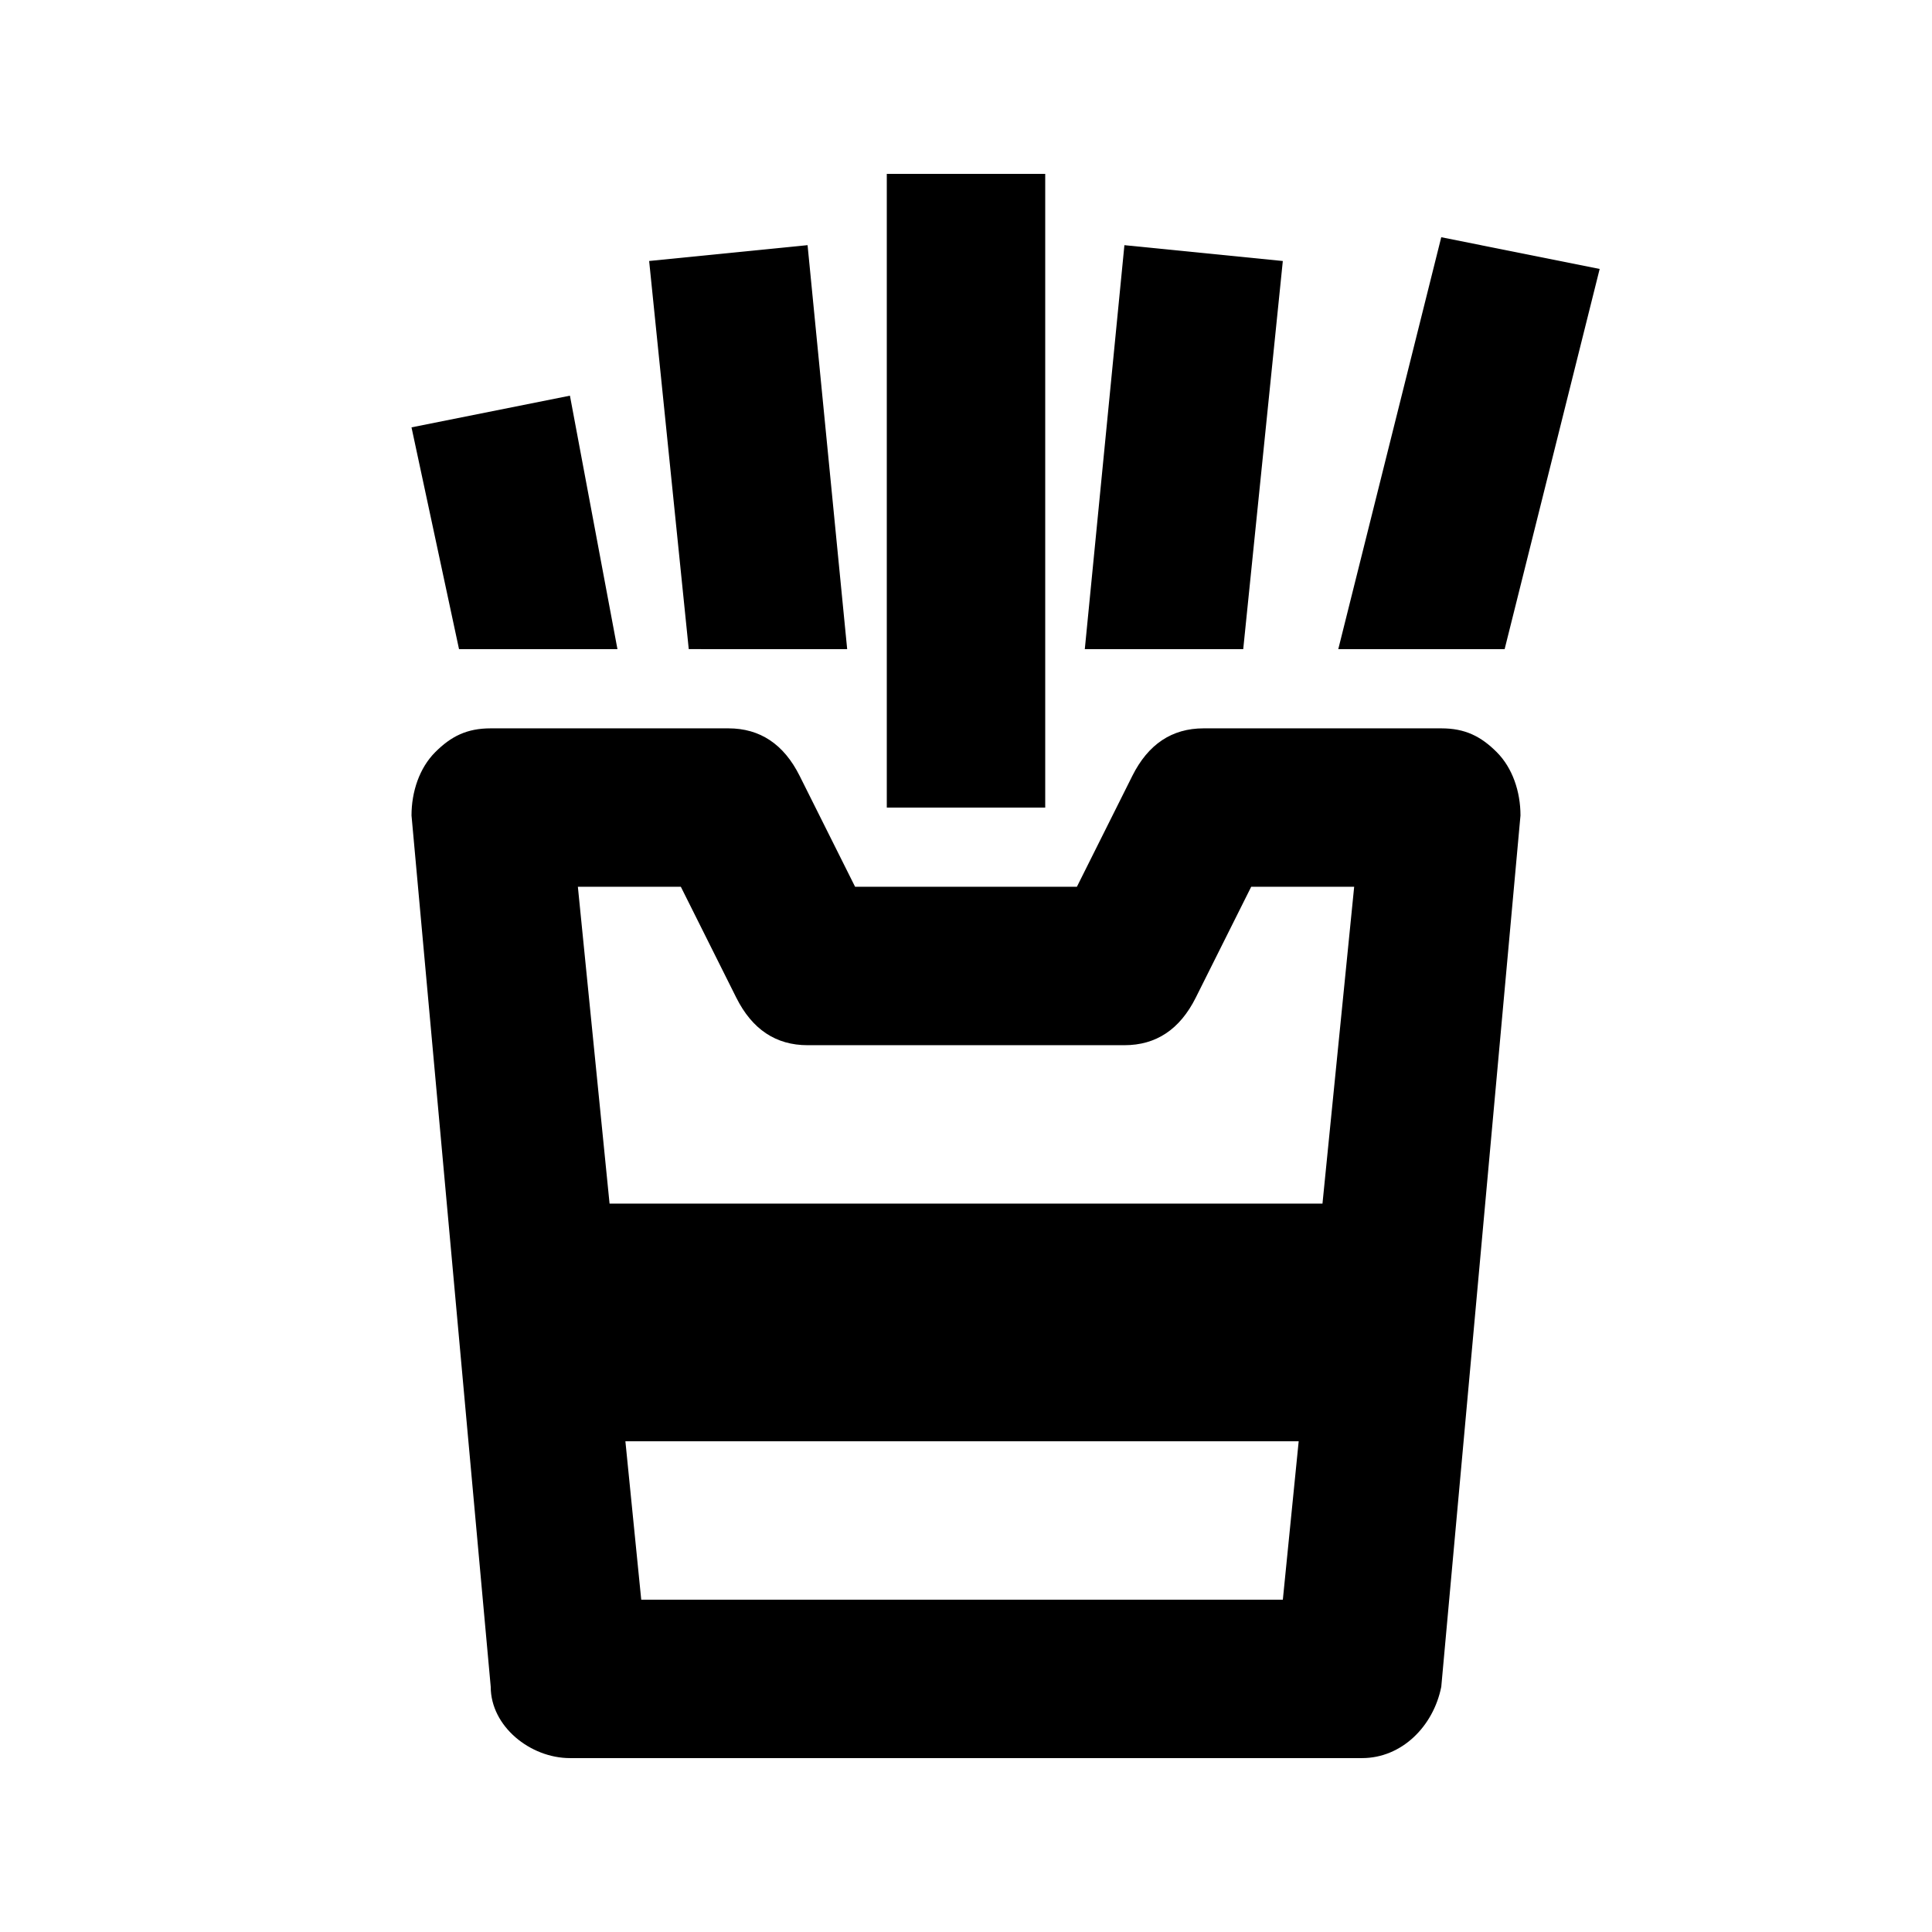 <?xml version="1.0" encoding="UTF-8"?>
<!-- Uploaded to: ICON Repo, www.svgrepo.com, Generator: ICON Repo Mixer Tools -->
<svg fill="#000000" width="800px" height="800px" version="1.1" viewBox="144 144 512 512" xmlns="http://www.w3.org/2000/svg">
 <g>
  <path d="m567.93 215.27-41.984-8.398-27.289 109.16h44.086z"/>
  <path d="m483.96 213.17-41.98-4.195-10.496 107.06h41.984z"/>
  <path d="m379.01 190.08h41.984v167.94h-41.984z"/>
  <path d="m368.51 316.03-10.496-107.06-41.984 4.195 10.496 102.86z"/>
  <path d="m307.63 316.03-12.594-67.176-41.984 8.398 12.594 58.777z"/>
  <path d="m525.95 337.02h-62.977c-8.398 0-14.695 4.199-18.895 12.594l-14.691 29.391h-58.777l-14.695-29.391c-4.199-8.395-10.496-12.594-18.891-12.594h-62.977c-6.297 0-10.496 2.098-14.695 6.297-4.199 4.199-6.297 10.496-6.297 16.793l20.992 230.91c0 10.496 10.496 18.895 20.992 18.895h209.92c10.496 0 18.895-8.398 20.992-18.895l20.992-230.91c0-6.297-2.098-12.594-6.297-16.793-4.203-4.199-8.398-6.297-14.699-6.297zm-201.52 41.984 14.695 29.391c4.199 8.395 10.496 12.594 18.895 12.594h83.969c8.398 0 14.695-4.199 18.895-12.594l14.695-29.391h27.289l-8.398 83.969h-188.93l-8.398-83.969zm-10.496 188.93-4.199-41.984h178.43l-4.199 41.984z"/>
 </g>
</svg>